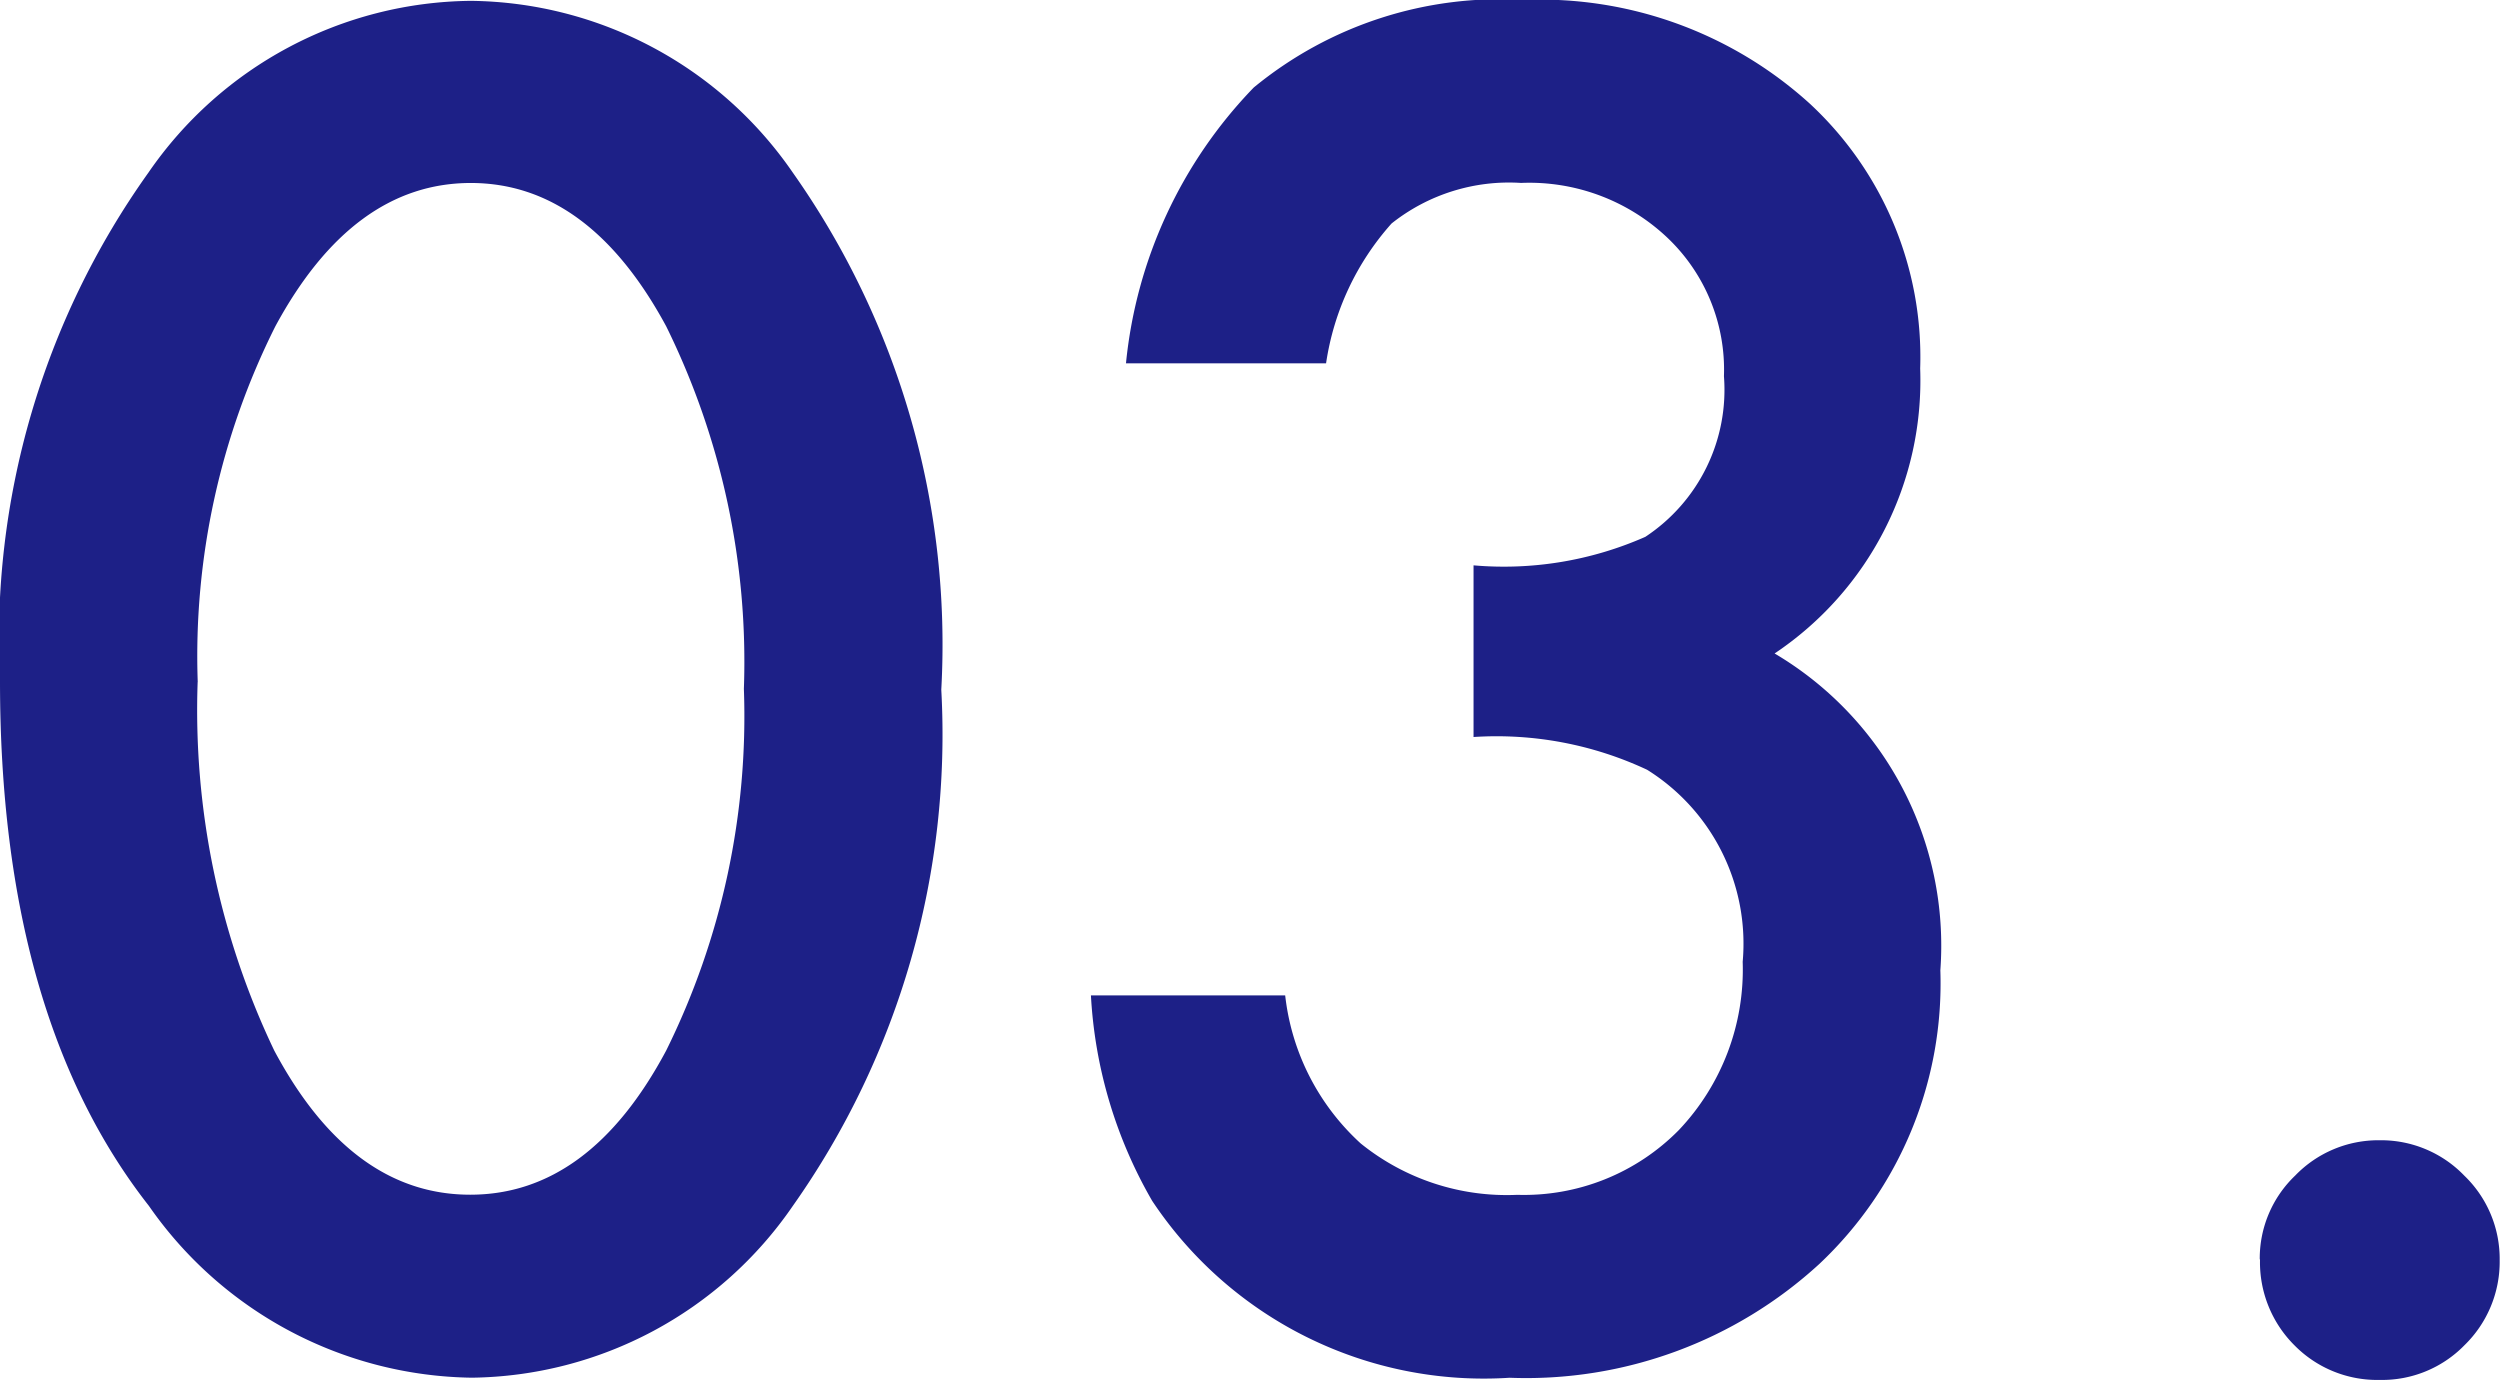 <svg xmlns="http://www.w3.org/2000/svg" width="38.158" height="21.068"><path fill="#1d2087" d="M0 10.395a12.263 12.263 0 0 1 2.266-7.761A6.041 6.041 0 0 1 7.186.013a6.041 6.041 0 0 1 4.915 2.622 12.493 12.493 0 0 1 2.266 7.892 12.469 12.469 0 0 1-2.266 7.879 6.03 6.03 0 0 1-4.9 2.622 6.1 6.1 0 0 1-4.928-2.622Q0 15.508 0 10.395Zm3.017.013a12.055 12.055 0 0 0 1.169 5.627q1.173 2.2 2.991 2.2t2.991-2.2a11.5 11.5 0 0 0 1.186-5.521 11.575 11.575 0 0 0-1.186-5.534Q8.986 2.793 7.186 2.793T4.203 4.98a11.231 11.231 0 0 0-1.185 5.429Zm19.474.843V8.629a5.346 5.346 0 0 0 2.622-.435 2.689 2.689 0 0 0 1.2-2.451 2.778 2.778 0 0 0-.87-2.121 3.065 3.065 0 0 0-2.227-.83 2.881 2.881 0 0 0-1.976.619 4.1 4.1 0 0 0-1 2.135h-3.054a7.049 7.049 0 0 1 1.95-4.21A5.921 5.921 0 0 1 23.26-.001a6.12 6.12 0 0 1 4.361 1.581 5.273 5.273 0 0 1 1.687 4.045 5.013 5.013 0 0 1-2.222 4.349 5.18 5.18 0 0 1 2.53 4.836 5.882 5.882 0 0 1-1.845 4.48 6.617 6.617 0 0 1-4.73 1.739 6.078 6.078 0 0 1-5.455-2.7 7.01 7.01 0 0 1-.935-3.136h2.965a3.6 3.6 0 0 0 1.153 2.26 3.549 3.549 0 0 0 2.391.784 3.316 3.316 0 0 0 2.464-.988 3.558 3.558 0 0 0 .975-2.569 3.129 3.129 0 0 0-1.459-2.931 5.415 5.415 0 0 0-2.648-.5Zm12 7.971a1.747 1.747 0 0 1 .54-1.278 1.762 1.762 0 0 1 1.291-.54 1.762 1.762 0 0 1 1.291.54 1.762 1.762 0 0 1 .54 1.291 1.777 1.777 0 0 1-.54 1.3 1.756 1.756 0 0 1-1.291.527 1.772 1.772 0 0 1-1.3-.527 1.788 1.788 0 0 1-.527-1.312Z"/></svg>